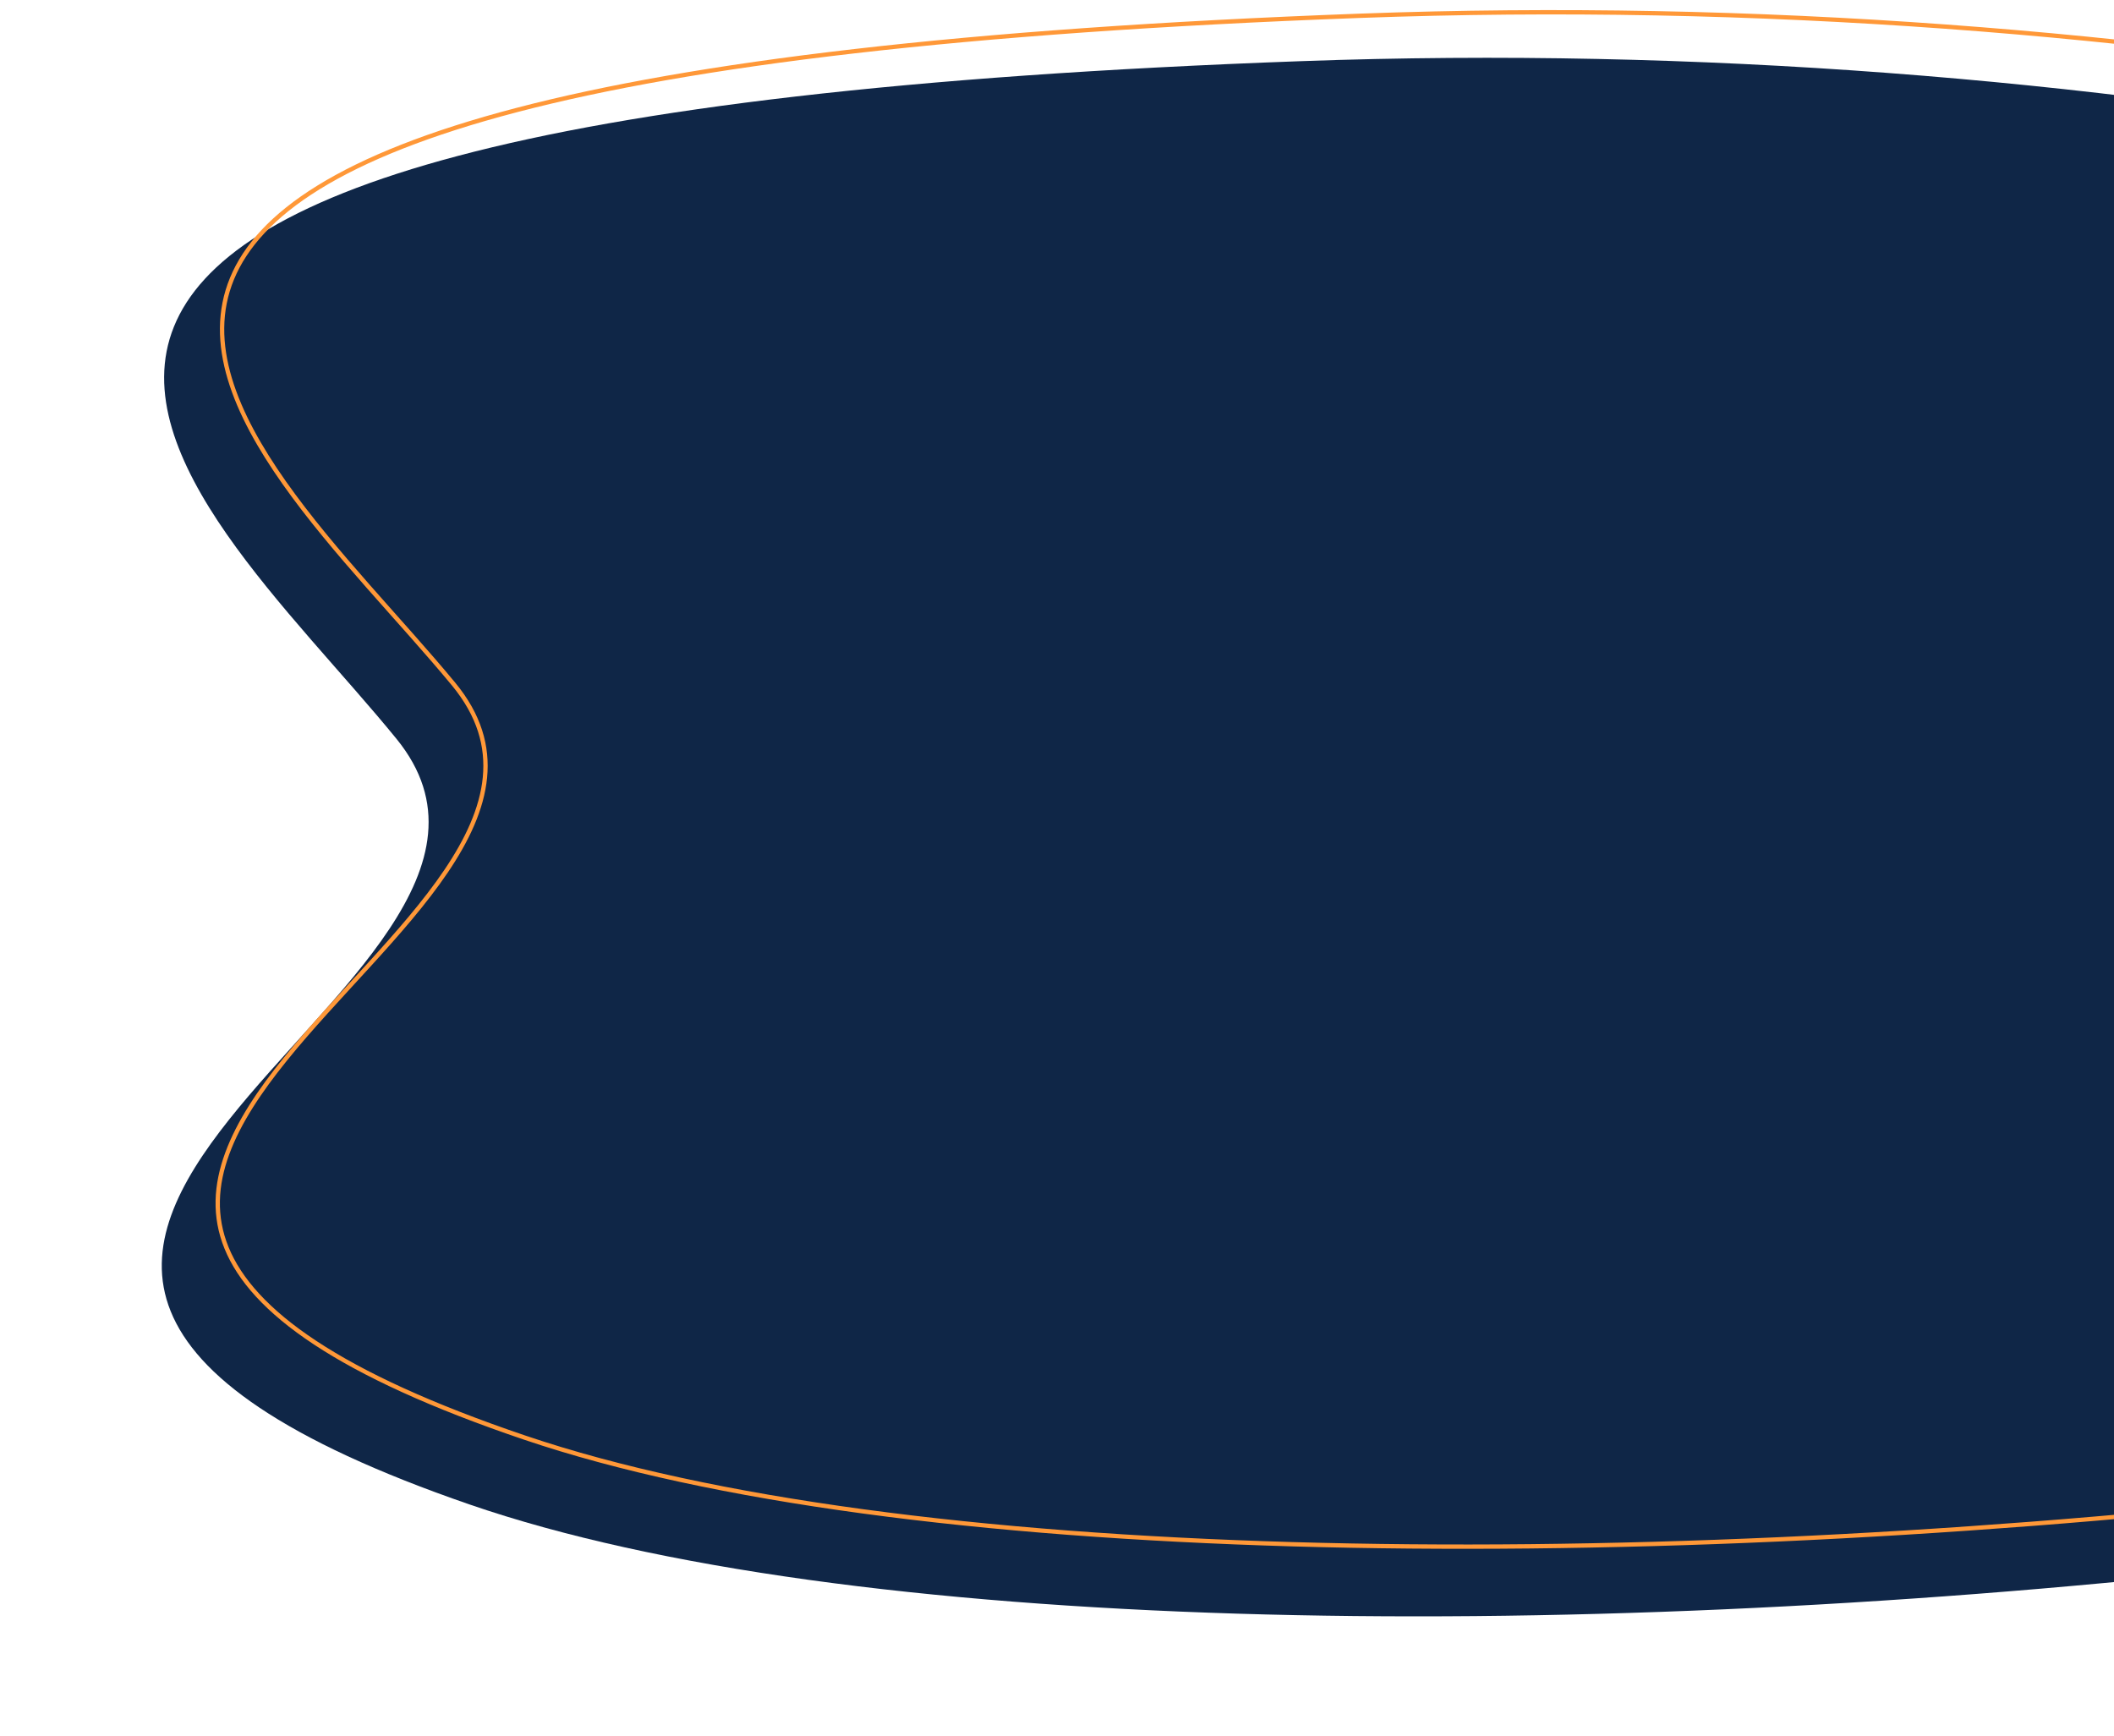 <svg width="979" height="804" viewBox="0 0 979 804" fill="none" xmlns="http://www.w3.org/2000/svg">
<path fill-rule="evenodd" clip-rule="evenodd" d="M217.463 696.728C-129.903 576.971 279.124 459.407 183.605 342.15C88.086 224.893 -135.292 55.017 602.442 28.326C1340.18 1.634 2002.61 324.206 1766.67 520.425C1530.72 716.644 564.829 816.484 217.463 696.728Z" fill="#0F2647"/>
<path fill-rule="evenodd" clip-rule="evenodd" d="M243.099 665.807C-103.934 548.352 305.284 432.102 210.047 316.79C114.81 201.478 -108.145 34.528 629.515 7.321C1367.17 -19.886 2028.76 296.83 1792.42 490.293C1556.07 683.757 590.131 783.261 243.099 665.807Z" stroke="#FF9838" stroke-width="2"/>
</svg>
